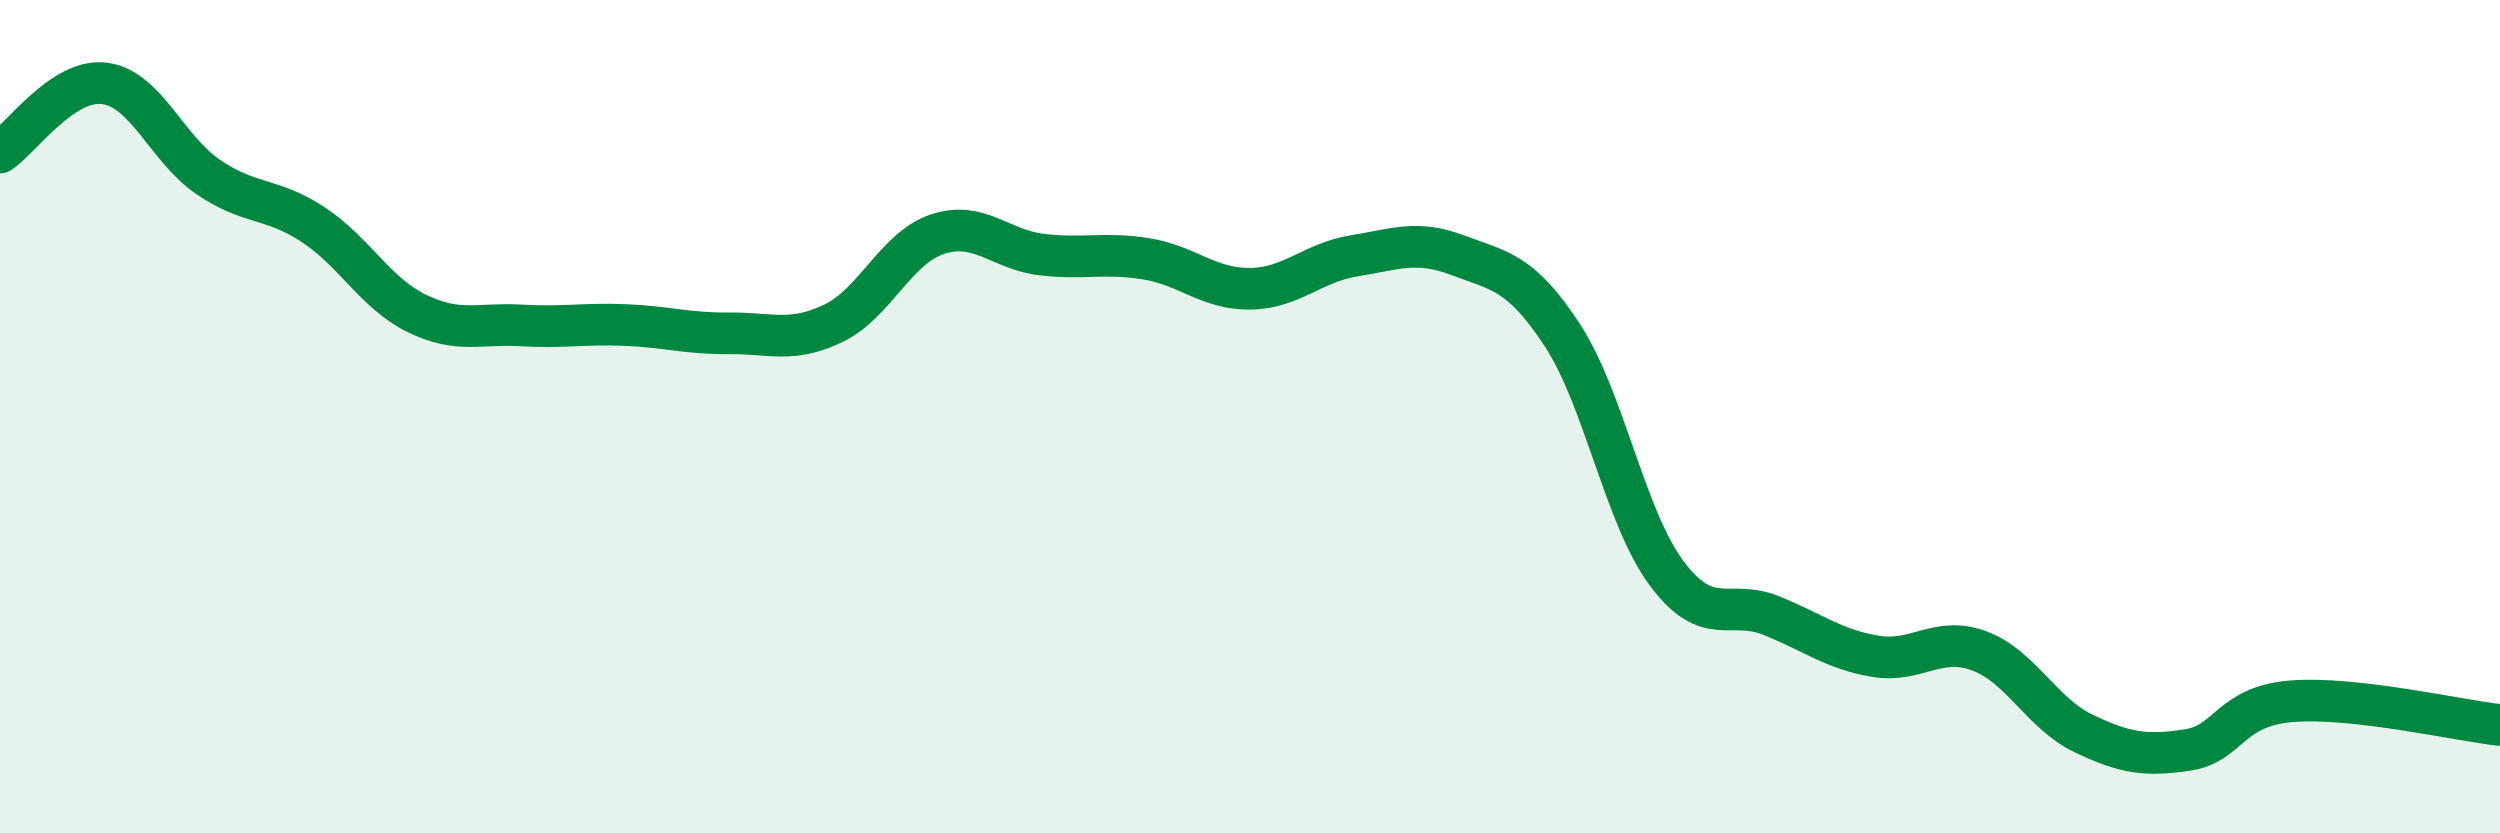 
    <svg width="60" height="20" viewBox="0 0 60 20" xmlns="http://www.w3.org/2000/svg">
      <path
        d="M 0,3.66 C 0.5,3.33 1.5,1.88 2.5,2 C 3.5,2.12 4,3.57 5,4.25 C 6,4.93 6.5,4.73 7.5,5.38 C 8.5,6.03 9,7.03 10,7.52 C 11,8.01 11.5,7.75 12.5,7.81 C 13.5,7.87 14,7.76 15,7.8 C 16,7.84 16.5,8.01 17.5,8 C 18.5,7.99 19,8.24 20,7.76 C 21,7.28 21.5,5.95 22.5,5.62 C 23.5,5.29 24,5.99 25,6.11 C 26,6.23 26.5,6.05 27.5,6.21 C 28.5,6.37 29,6.94 30,6.93 C 31,6.92 31.5,6.3 32.5,6.14 C 33.5,5.98 34,5.75 35,6.13 C 36,6.51 36.5,6.52 37.5,8.05 C 38.5,9.58 39,12.42 40,13.76 C 41,15.1 41.5,14.37 42.5,14.77 C 43.5,15.17 44,15.58 45,15.75 C 46,15.92 46.5,15.25 47.5,15.62 C 48.5,15.99 49,17.12 50,17.6 C 51,18.08 51.5,18.15 52.5,18 C 53.5,17.85 53.5,16.95 55,16.83 C 56.5,16.71 59,17.29 60,17.4L60 20L0 20Z"
        fill="#008740"
        opacity="0.1"
        stroke-linecap="round"
        stroke-linejoin="round"
      />
      <path
        d="M 0,3.66 C 0.5,3.33 1.5,1.88 2.5,2 C 3.5,2.12 4,3.57 5,4.25 C 6,4.93 6.5,4.73 7.5,5.38 C 8.5,6.03 9,7.03 10,7.52 C 11,8.01 11.5,7.75 12.5,7.81 C 13.5,7.87 14,7.76 15,7.8 C 16,7.84 16.5,8.01 17.5,8 C 18.5,7.99 19,8.24 20,7.76 C 21,7.28 21.5,5.95 22.5,5.62 C 23.5,5.29 24,5.99 25,6.11 C 26,6.23 26.5,6.05 27.5,6.21 C 28.5,6.37 29,6.94 30,6.93 C 31,6.92 31.5,6.3 32.5,6.14 C 33.5,5.98 34,5.75 35,6.13 C 36,6.51 36.5,6.52 37.5,8.05 C 38.5,9.58 39,12.42 40,13.76 C 41,15.1 41.5,14.37 42.5,14.77 C 43.5,15.17 44,15.58 45,15.75 C 46,15.92 46.5,15.25 47.5,15.62 C 48.5,15.99 49,17.12 50,17.6 C 51,18.08 51.5,18.15 52.5,18 C 53.5,17.85 53.5,16.95 55,16.83 C 56.5,16.71 59,17.29 60,17.4"
        stroke="#008740"
        stroke-width="1"
        fill="none"
        stroke-linecap="round"
        stroke-linejoin="round"
      />
    </svg>
  